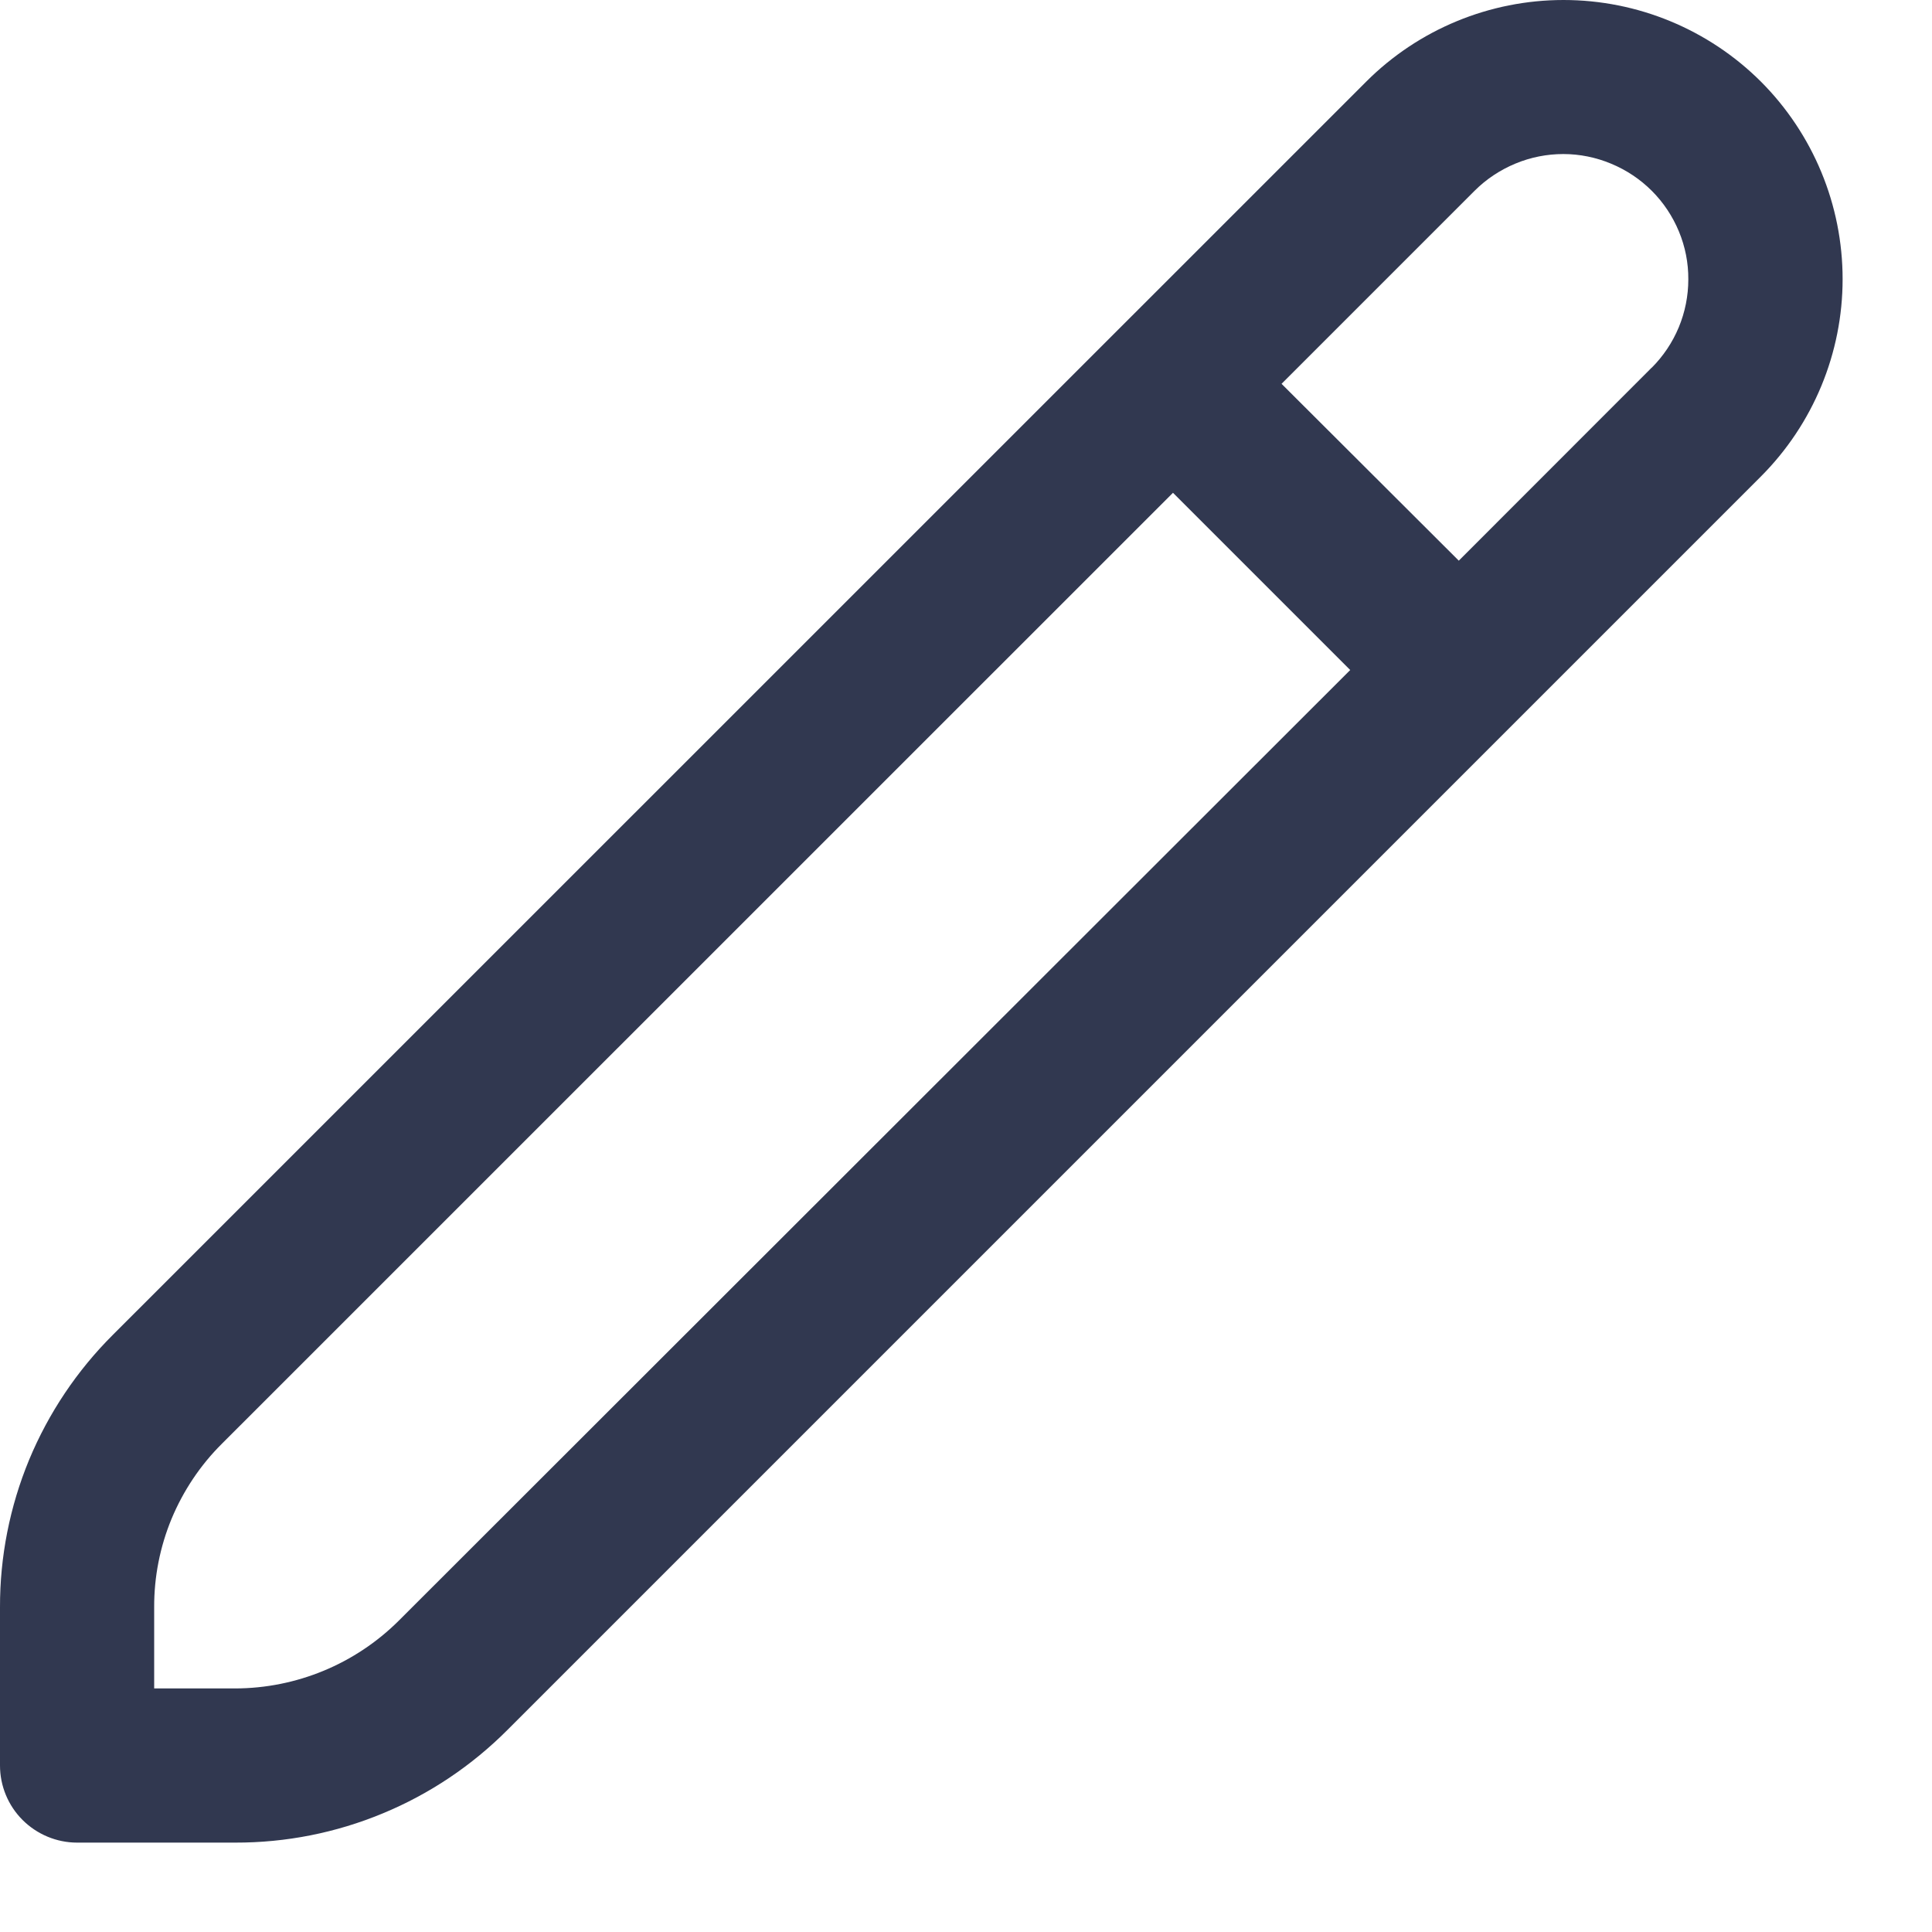 <?xml version="1.0" encoding="utf-8"?>
<svg xmlns="http://www.w3.org/2000/svg" fill="none" height="100%" overflow="visible" preserveAspectRatio="none" style="display: block;" viewBox="0 0 15 15" width="100%">
<path d="M13.672 0.634C13.265 0.228 12.714 0 12.139 0C11.565 0 11.013 0.228 10.607 0.634L0.876 10.364C0.598 10.641 0.377 10.971 0.226 11.334C0.076 11.697 -0.001 12.086 8.96261e-06 12.479V13.707C8.96261e-06 13.866 0.063 14.018 0.175 14.13C0.287 14.242 0.44 14.306 0.598 14.306H1.826C2.219 14.307 2.609 14.23 2.972 14.079C3.335 13.929 3.664 13.708 3.941 13.43L13.672 3.699C14.078 3.292 14.306 2.741 14.306 2.167C14.306 1.592 14.078 1.041 13.672 0.634ZM3.095 12.584C2.758 12.919 2.302 13.108 1.826 13.109H1.197V12.479C1.196 12.243 1.242 12.01 1.332 11.792C1.423 11.574 1.555 11.376 1.722 11.21L9.107 3.826L10.483 5.202L3.095 12.584ZM12.825 2.853L11.326 4.353L9.95 2.98L11.45 1.48C11.54 1.39 11.648 1.319 11.766 1.27C11.884 1.221 12.01 1.196 12.138 1.196C12.265 1.196 12.392 1.222 12.509 1.271C12.627 1.32 12.734 1.391 12.825 1.482C12.915 1.572 12.986 1.679 13.035 1.797C13.084 1.915 13.109 2.042 13.108 2.169C13.108 2.297 13.083 2.423 13.034 2.541C12.985 2.659 12.913 2.766 12.823 2.856L12.825 2.853Z" fill="#313850" id="Vector"/>
</svg>